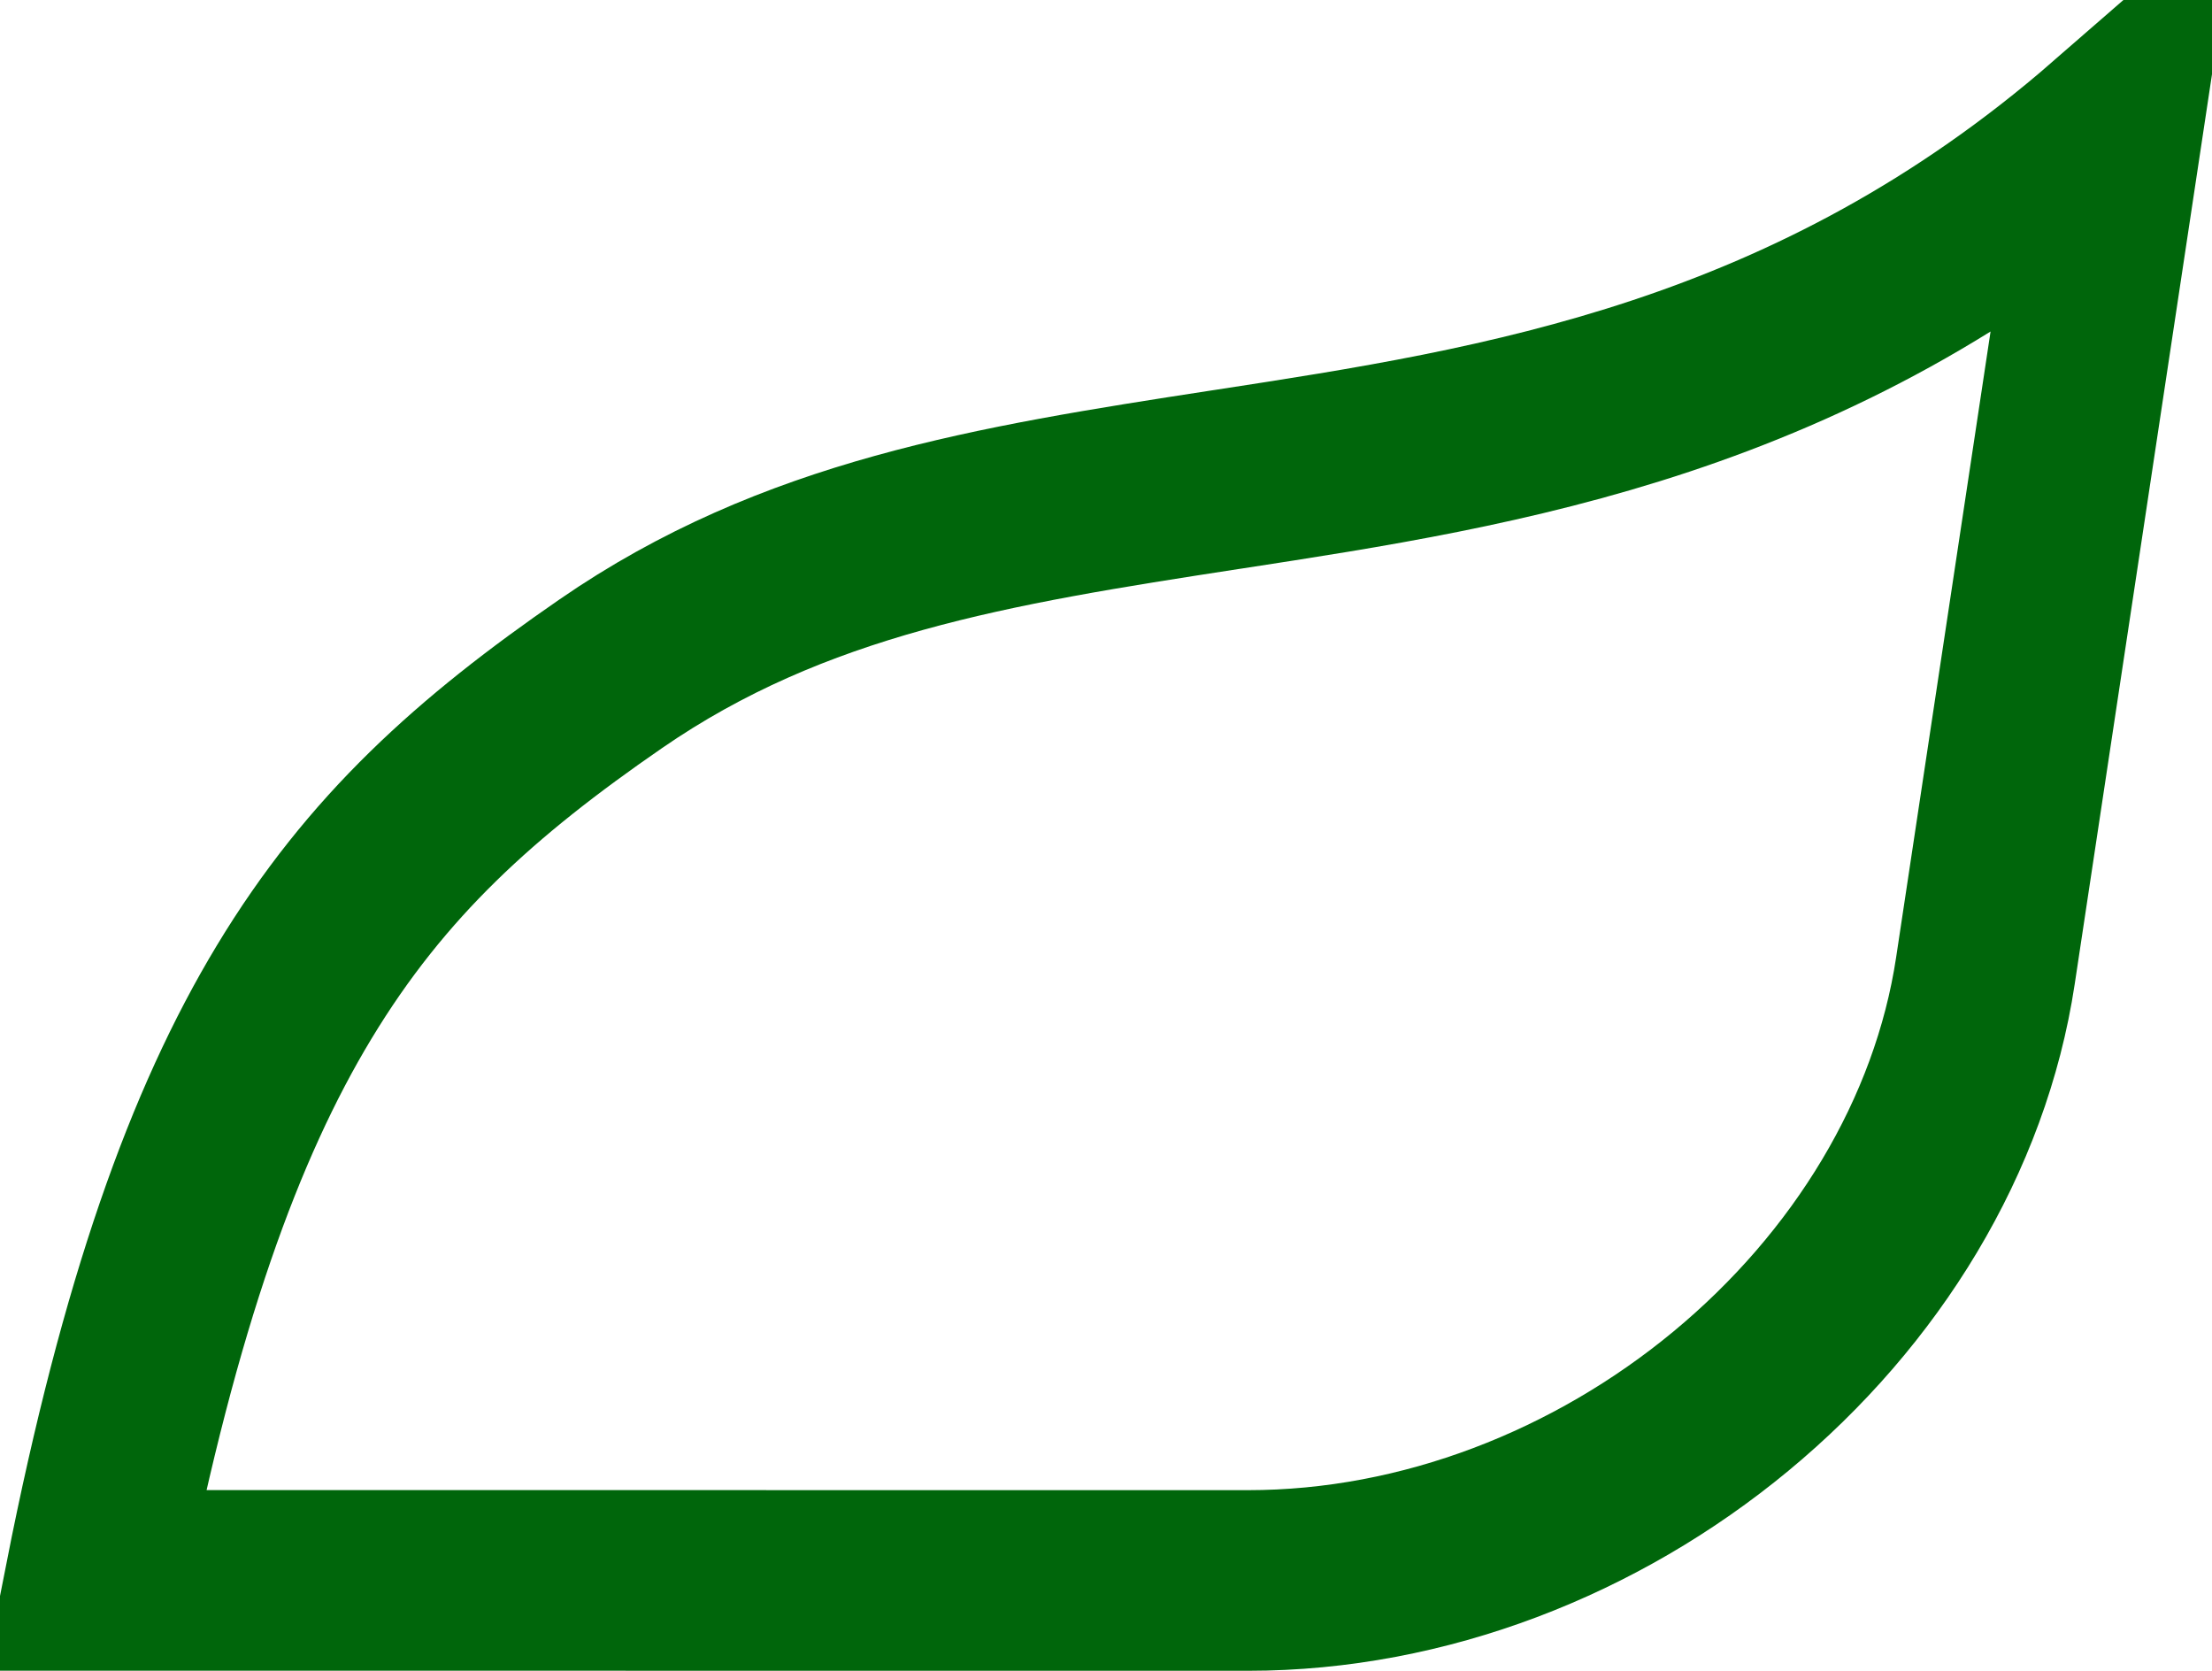 <?xml version="1.0" encoding="UTF-8"?> <svg xmlns="http://www.w3.org/2000/svg" width="49" height="37" viewBox="0 0 49 37" fill="none"> <path d="M27.229 10.61C33.275 9.68 40.176 8.619 46.791 2.867L46.727 3.296L46.728 3.296L43.981 21.496C43.429 25.156 41.342 28.549 38.341 31.031C35.363 33.495 31.55 35 27.65 35C27.65 35 27.65 35 27.65 35L2.106 34.998C3.319 28.856 4.754 24.889 6.512 21.977C8.343 18.945 10.557 16.97 13.529 14.921L13.529 14.921C17.585 12.123 21.983 11.417 27.128 10.625L27.229 10.61Z" stroke="#00660B" stroke-width="4"></path> </svg> 